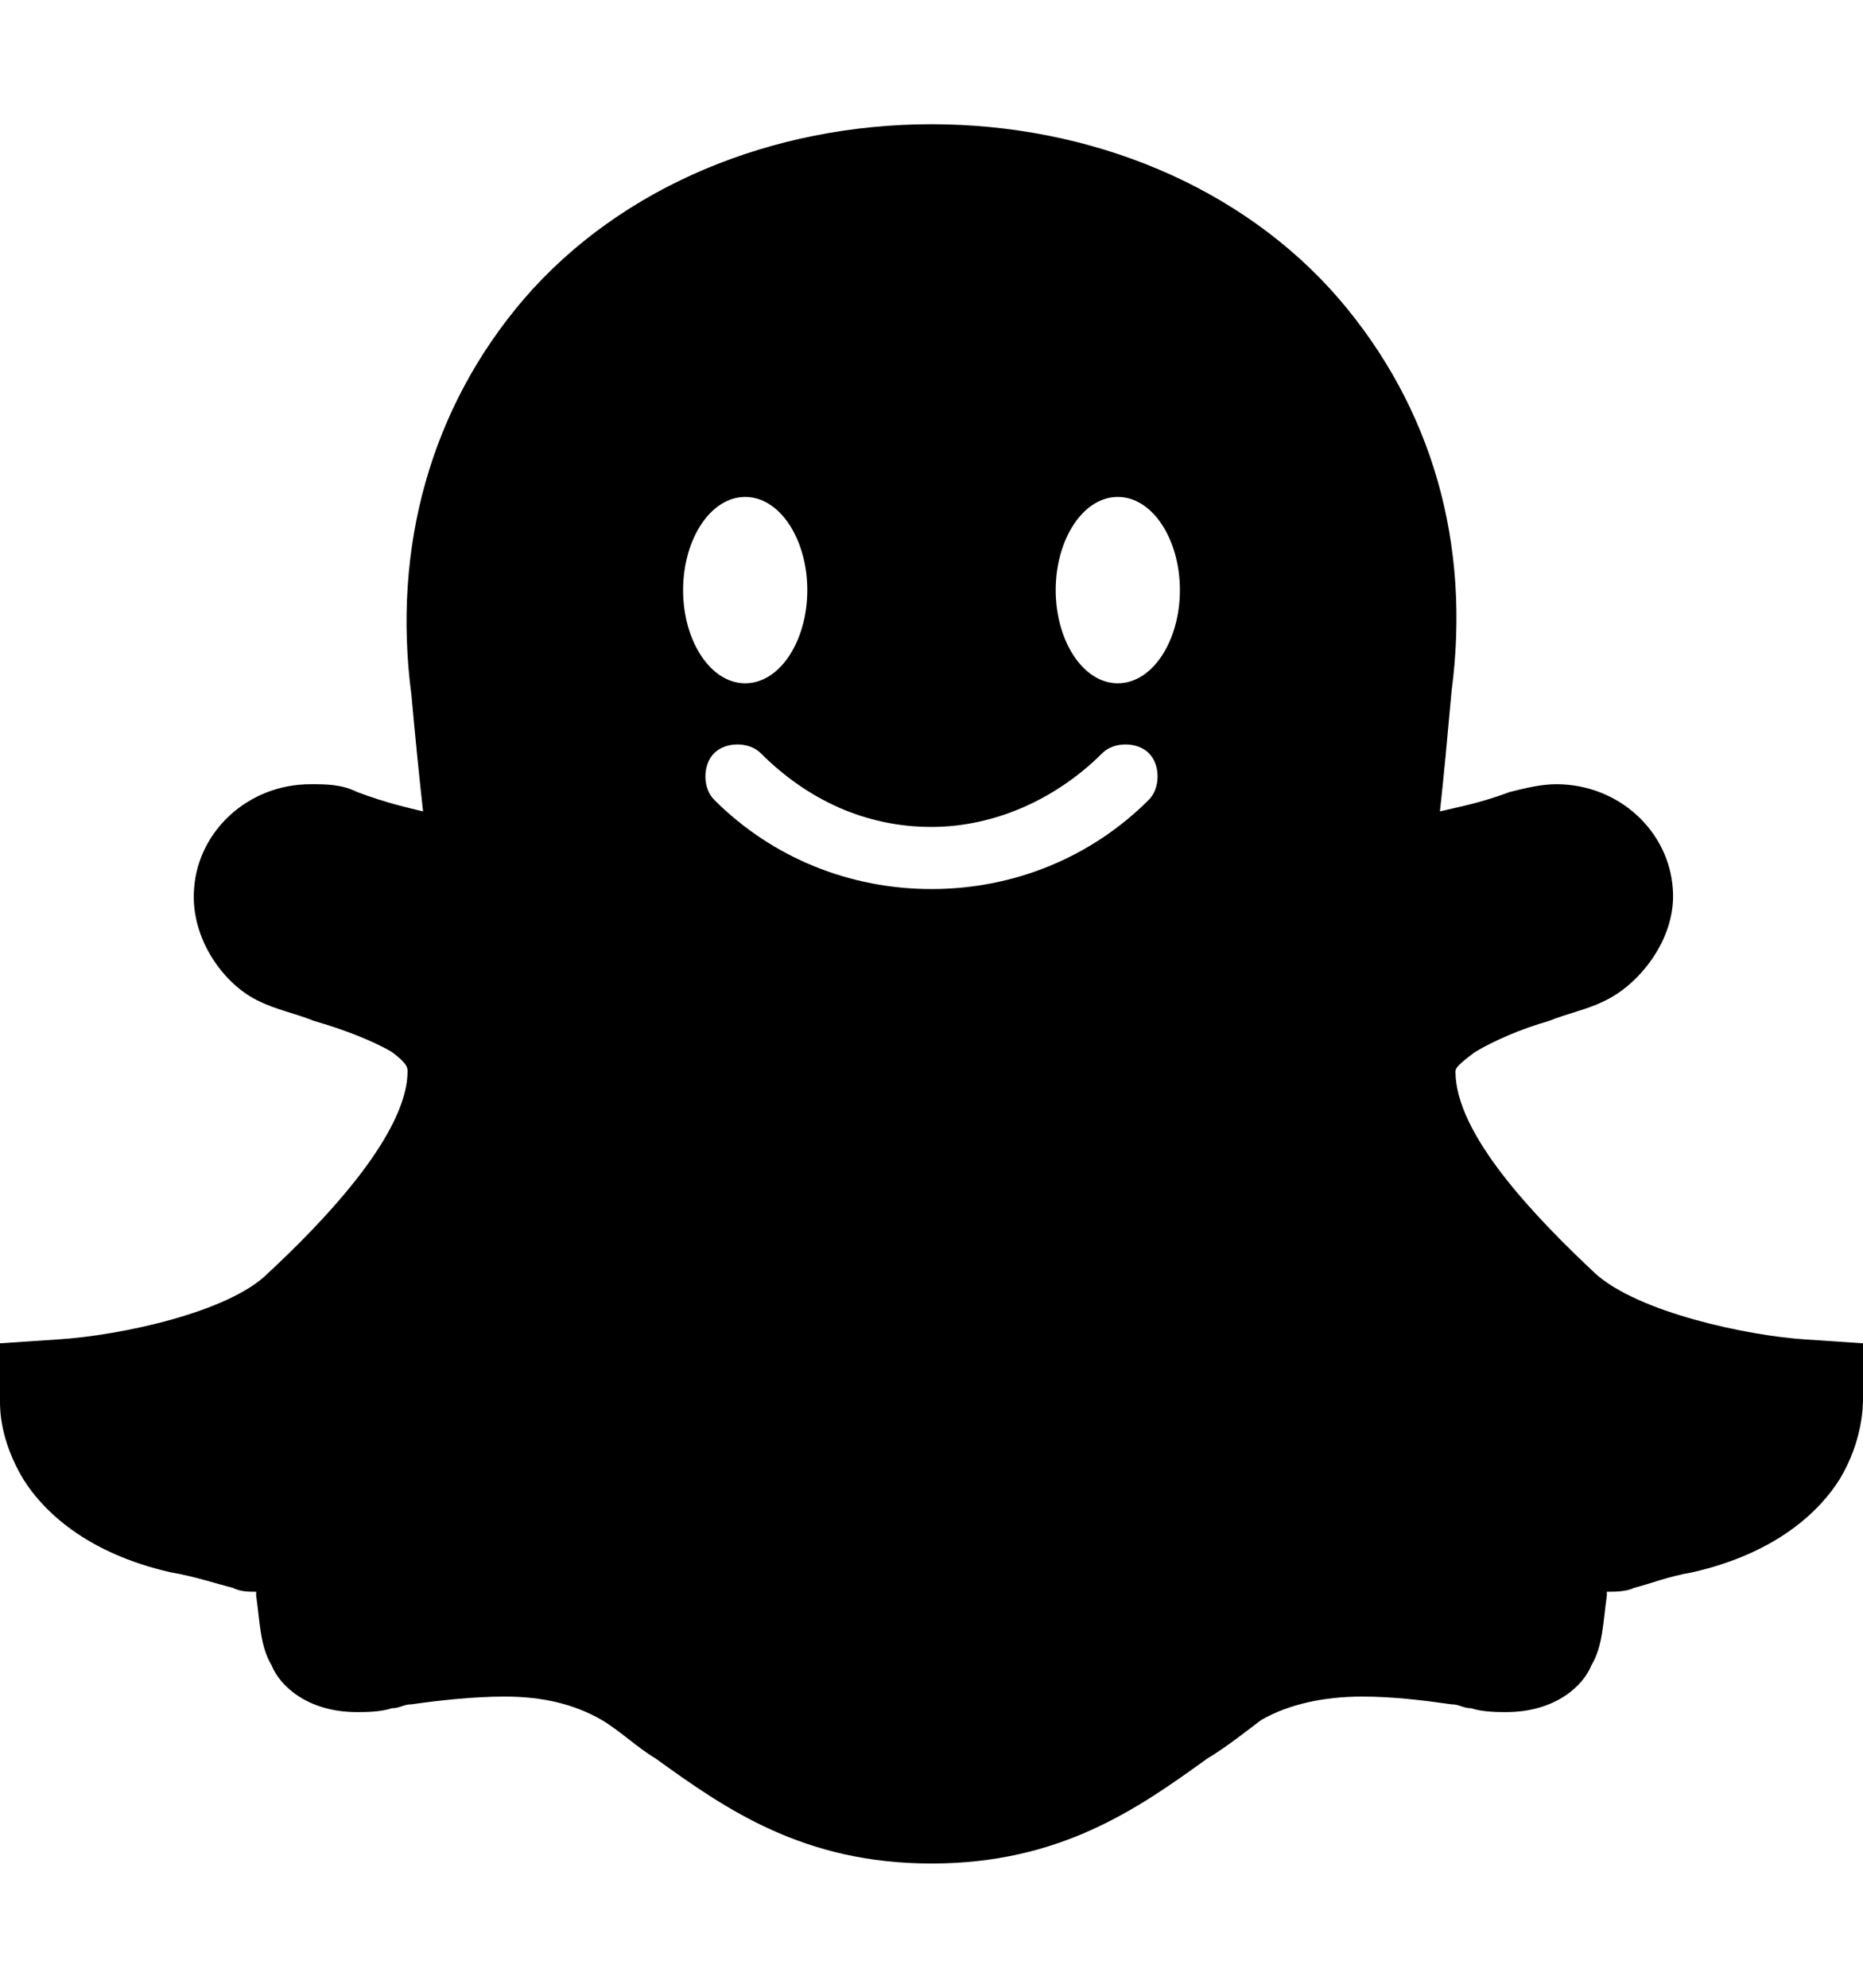<svg version="1.1" xmlns="http://www.w3.org/2000/svg" xmlns:xlink="http://www.w3.org/1999/xlink" id="social-snapchat" viewBox="0 0 480 512"><path d="M480 360c0 2 0 11-6 21-5 8-16 19-38 24-6 1-11 3-15 4-2 1-5 1-7 1v1c-1 7-1 13-4 18-2 5-9 12-22 12-2 0-6 0-9-1-2 0-3-1-5-1-7-1-15-2-23-2-10 0-19 2-26 6-4 3-9 7-14 10-18 13-38 27-71 27s-53-14-71-27c-5-3-9-7-14-10-7-4-15-6-25-6-8 0-17 1-24 2-2 0-3 1-5 1-3 1-7 1-9 1-13 0-20-7-22-12-3-5-3-11-4-18v-1c-2 0-4 0-6-1-4-1-10-3-16-4-22-5-33-16-38-24-6-10-6-18-6-20v-15l15-1c16-1 44-7 54-17 29-27 36-43 36-52 0-1 0-2-4-5-5-3-13-6-20-8-5-2-10-3-14-5-9-4-18-16-17-29 1-15 14-27 30-27 4 0 8 0 12 2 8 3 13 4 17 5-1-9-2-19-3-30-5-38 5-74 29-102 25-29 64-45 105-45s80 16 105 45c24 28 34 63 29 101-1 11-2 22-3 31 4-1 10-2 18-5 4-1 8-2 12-2 16 0 29 12 30 27 1 13-9 25-18 29-4 2-9 3-14 5-7 2-14 5-19 8-4 3-5 4-5 5 0 16 20 37 36 52 11 10 39 16 54 17l15 1v14zM192 128c-9 0-16 11-16 24s7 24 16 24 16-11 16-24-7-24-16-24zm104 78c3-3 3-9 0-12s-9-3-12 0c-12 12-28 19-44 19-17 0-32-7-44-19-3-3-9-3-12 0s-3 9 0 12c15 15 35 23 56 23s41-8 56-23zm-8-30c9 0 16-11 16-24s-7-24-16-24-16 11-16 24 7 24 16 24z"/></svg>
